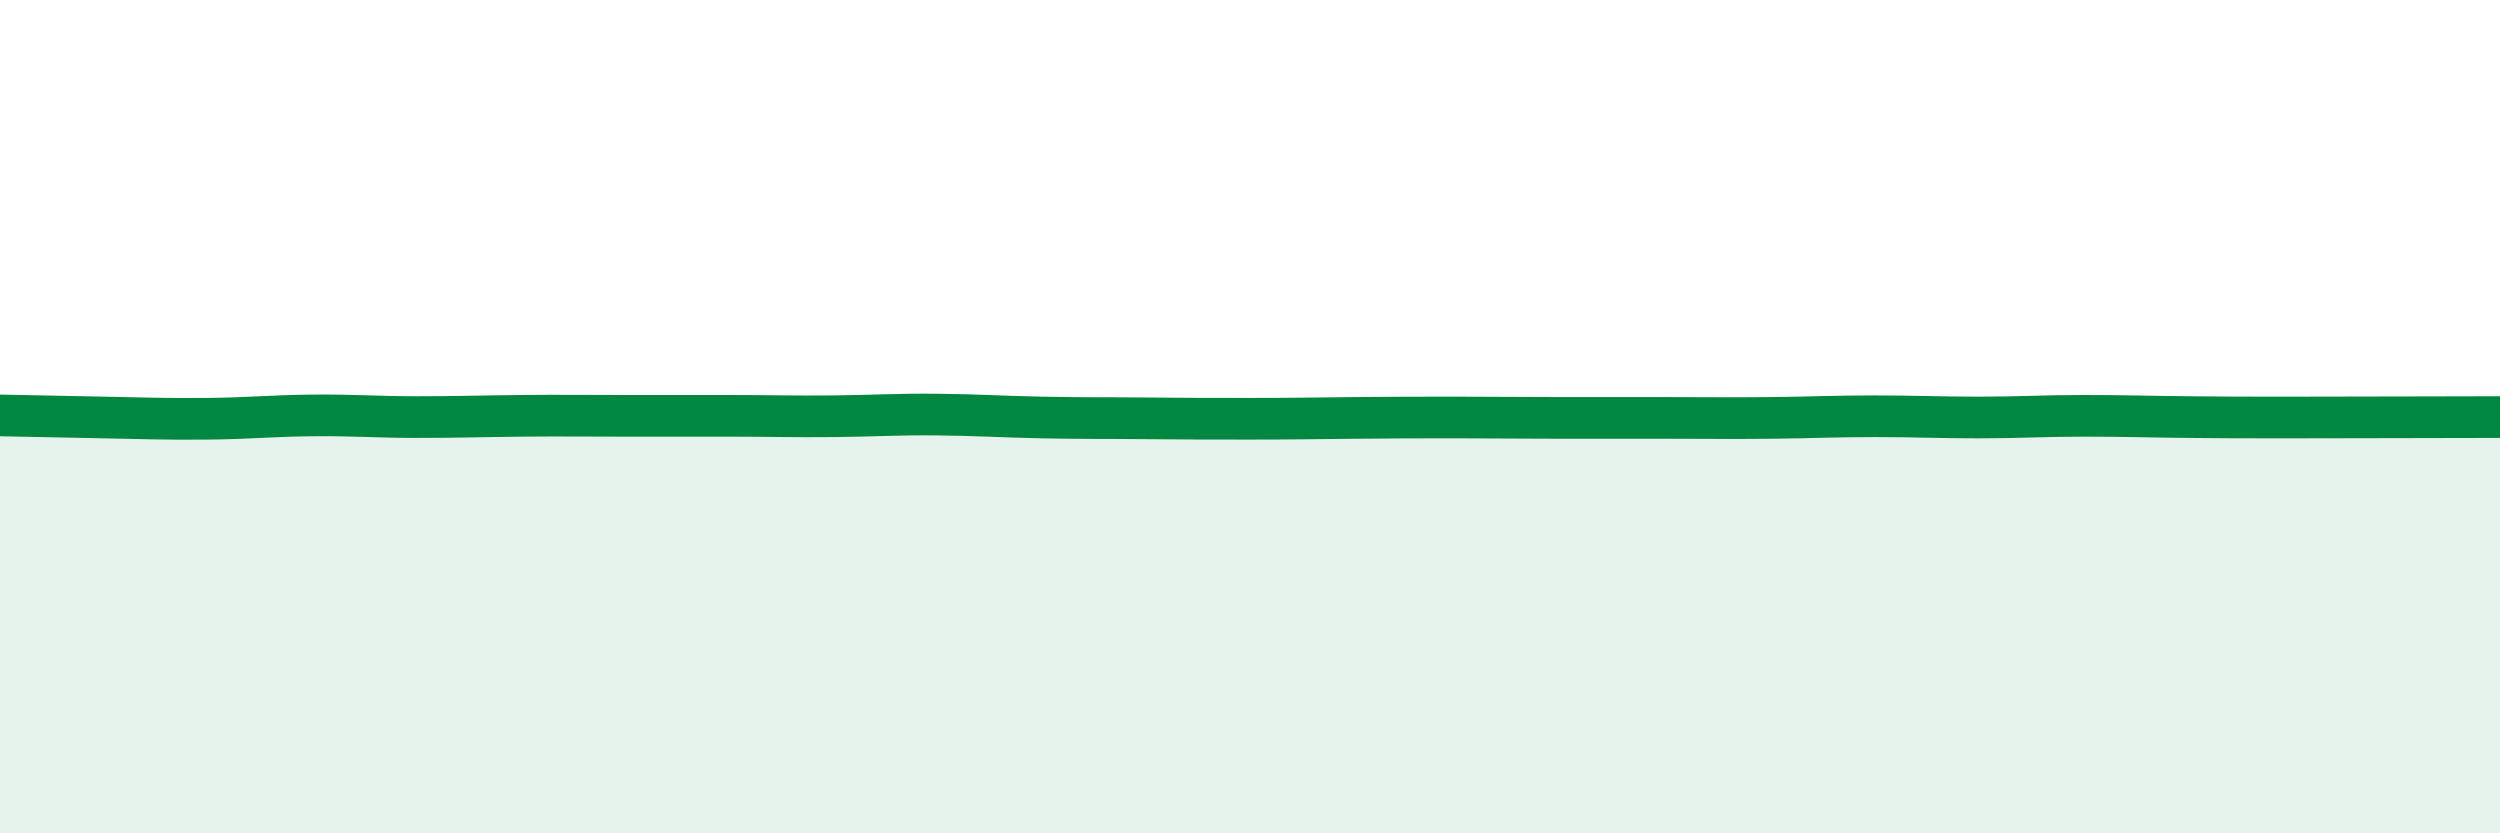 
    <svg width="60" height="20" viewBox="0 0 60 20" xmlns="http://www.w3.org/2000/svg">
      <path
        d="M 0,9.97 C 0.5,9.98 1.5,10 2.5,10.02 C 3.5,10.04 4,10.06 5,10.05 C 6,10.04 6.5,9.98 7.5,9.97 C 8.5,9.96 9,10.01 10,10.01 C 11,10.01 11.5,9.99 12.5,9.98 C 13.5,9.97 14,9.98 15,9.98 C 16,9.98 16.5,9.98 17.5,9.98 C 18.5,9.98 19,10 20,9.99 C 21,9.98 21.5,9.94 22.5,9.95 C 23.5,9.96 24,10 25,10.02 C 26,10.04 26.5,10.03 27.5,10.04 C 28.5,10.05 29,10.05 30,10.05 C 31,10.05 31.5,10.04 32.5,10.03 C 33.5,10.02 34,10.02 35,10.02 C 36,10.02 36.5,10.03 37.5,10.03 C 38.5,10.03 39,10.03 40,10.03 C 41,10.03 41.5,10.04 42.5,10.03 C 43.5,10.02 44,9.99 45,9.99 C 46,9.99 46.5,10.02 47.5,10.02 C 48.5,10.02 49,9.98 50,9.98 C 51,9.98 51.5,10 52.5,10.01 C 53.5,10.02 53.5,10.02 55,10.02 C 56.5,10.02 59,10.01 60,10.01L60 20L0 20Z"
        fill="#008740"
        opacity="0.1"
        stroke-linecap="round"
        stroke-linejoin="round"
      />
      <path
        d="M 0,9.97 C 0.5,9.98 1.5,10 2.5,10.02 C 3.5,10.04 4,10.06 5,10.05 C 6,10.04 6.5,9.98 7.5,9.97 C 8.5,9.96 9,10.01 10,10.01 C 11,10.01 11.5,9.99 12.5,9.98 C 13.5,9.97 14,9.98 15,9.98 C 16,9.98 16.5,9.98 17.5,9.98 C 18.5,9.98 19,10 20,9.99 C 21,9.98 21.5,9.94 22.5,9.95 C 23.5,9.96 24,10 25,10.02 C 26,10.04 26.5,10.03 27.5,10.04 C 28.5,10.05 29,10.05 30,10.05 C 31,10.05 31.5,10.04 32.5,10.03 C 33.5,10.02 34,10.02 35,10.02 C 36,10.02 36.5,10.03 37.5,10.03 C 38.5,10.03 39,10.03 40,10.03 C 41,10.03 41.5,10.04 42.5,10.03 C 43.5,10.02 44,9.99 45,9.99 C 46,9.99 46.5,10.02 47.5,10.02 C 48.5,10.02 49,9.98 50,9.98 C 51,9.98 51.5,10 52.5,10.01 C 53.5,10.02 53.5,10.02 55,10.02 C 56.5,10.02 59,10.01 60,10.01"
        stroke="#008740"
        stroke-width="1"
        fill="none"
        stroke-linecap="round"
        stroke-linejoin="round"
      />
    </svg>
  